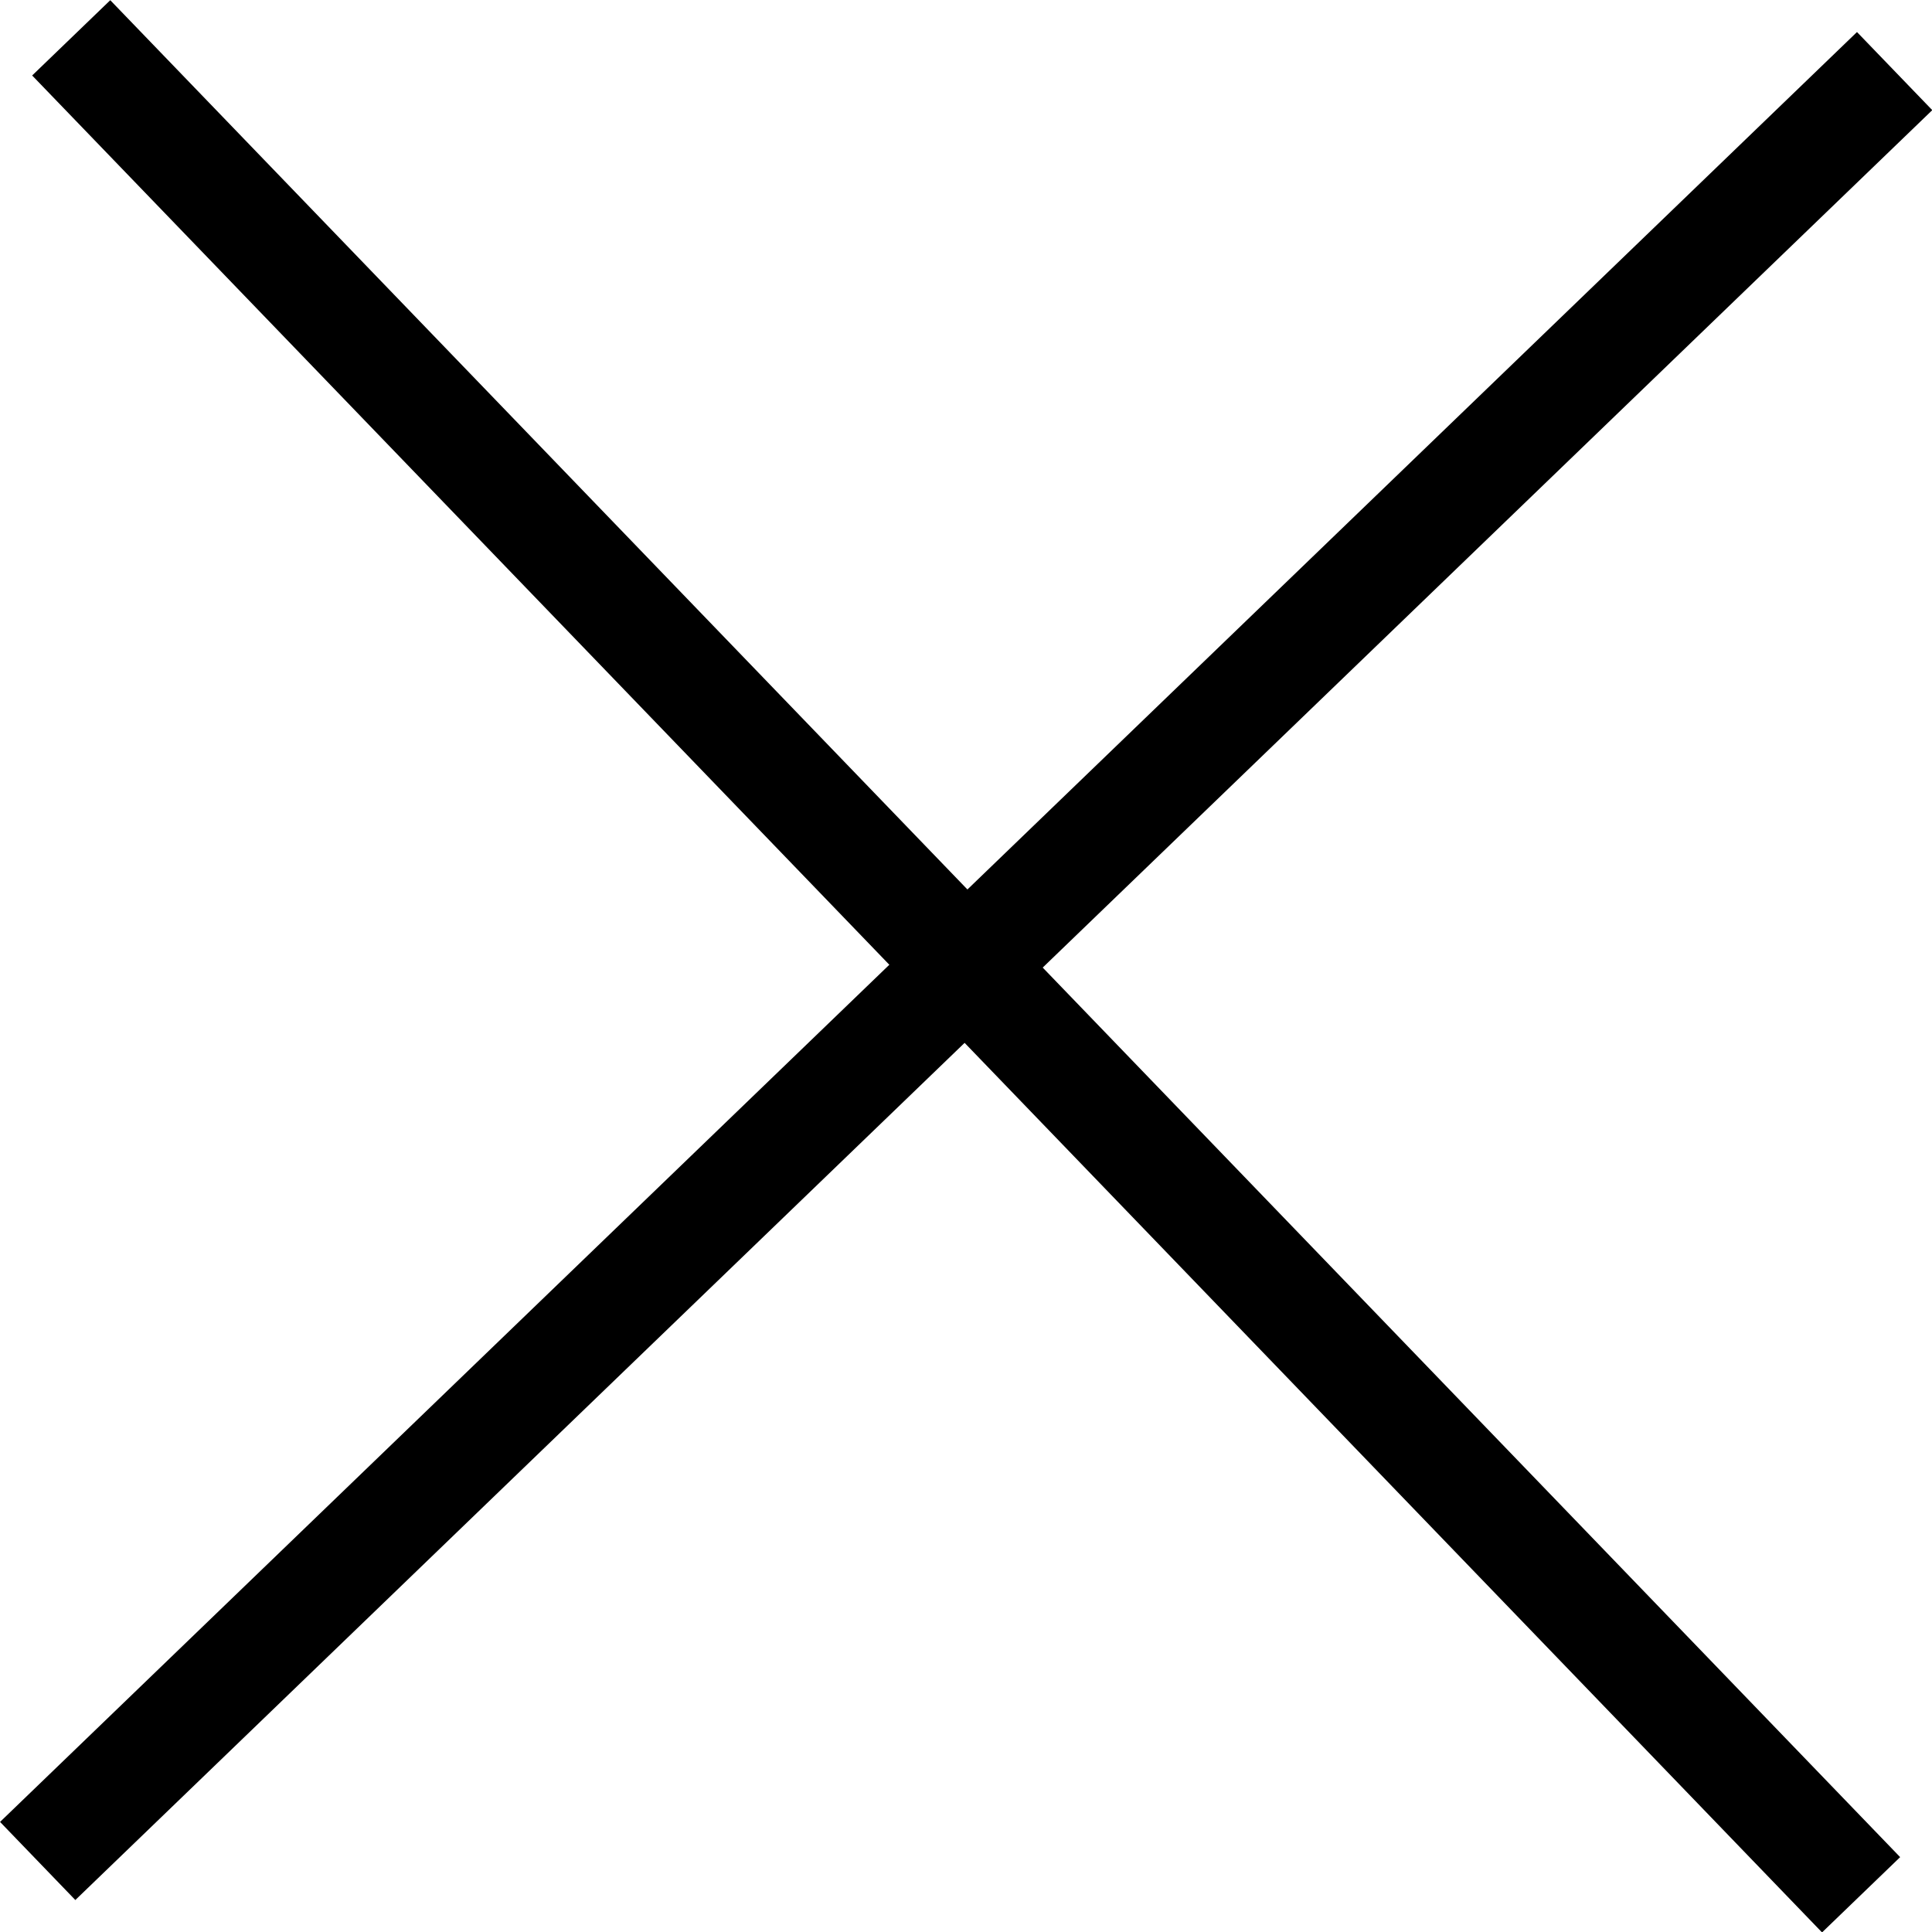 <?xml version="1.0" encoding="utf-8"?>
<!-- Generator: Adobe Illustrator 28.0.0, SVG Export Plug-In . SVG Version: 6.00 Build 0)  -->
<svg version="1.1" id="レイヤー_1" xmlns="http://www.w3.org/2000/svg" xmlns:xlink="http://www.w3.org/1999/xlink" x="0px"
	 y="0px" viewBox="0 0 35.62 35.62" style="enable-background:new 0 0 35.62 35.62;" xml:space="preserve">
<style type="text/css">
	.st0{fill:none;stroke:#000000;stroke-width:2;stroke-miterlimit:10;}
</style>
<g>
	<path class="st0" d="M1.31,0.69"/>
</g>
<g>
	<rect x="16.81" y="-5.96" transform="matrix(0.72 -0.694 0.694 0.72 -7.374 17.349)" width="2" height="47.55"/>
</g>
<g>
	<rect x="-5.96" y="16.81" transform="matrix(0.72 -0.694 0.694 0.72 -7.374 17.351)" width="47.55" height="2"/>
</g>
</svg>
